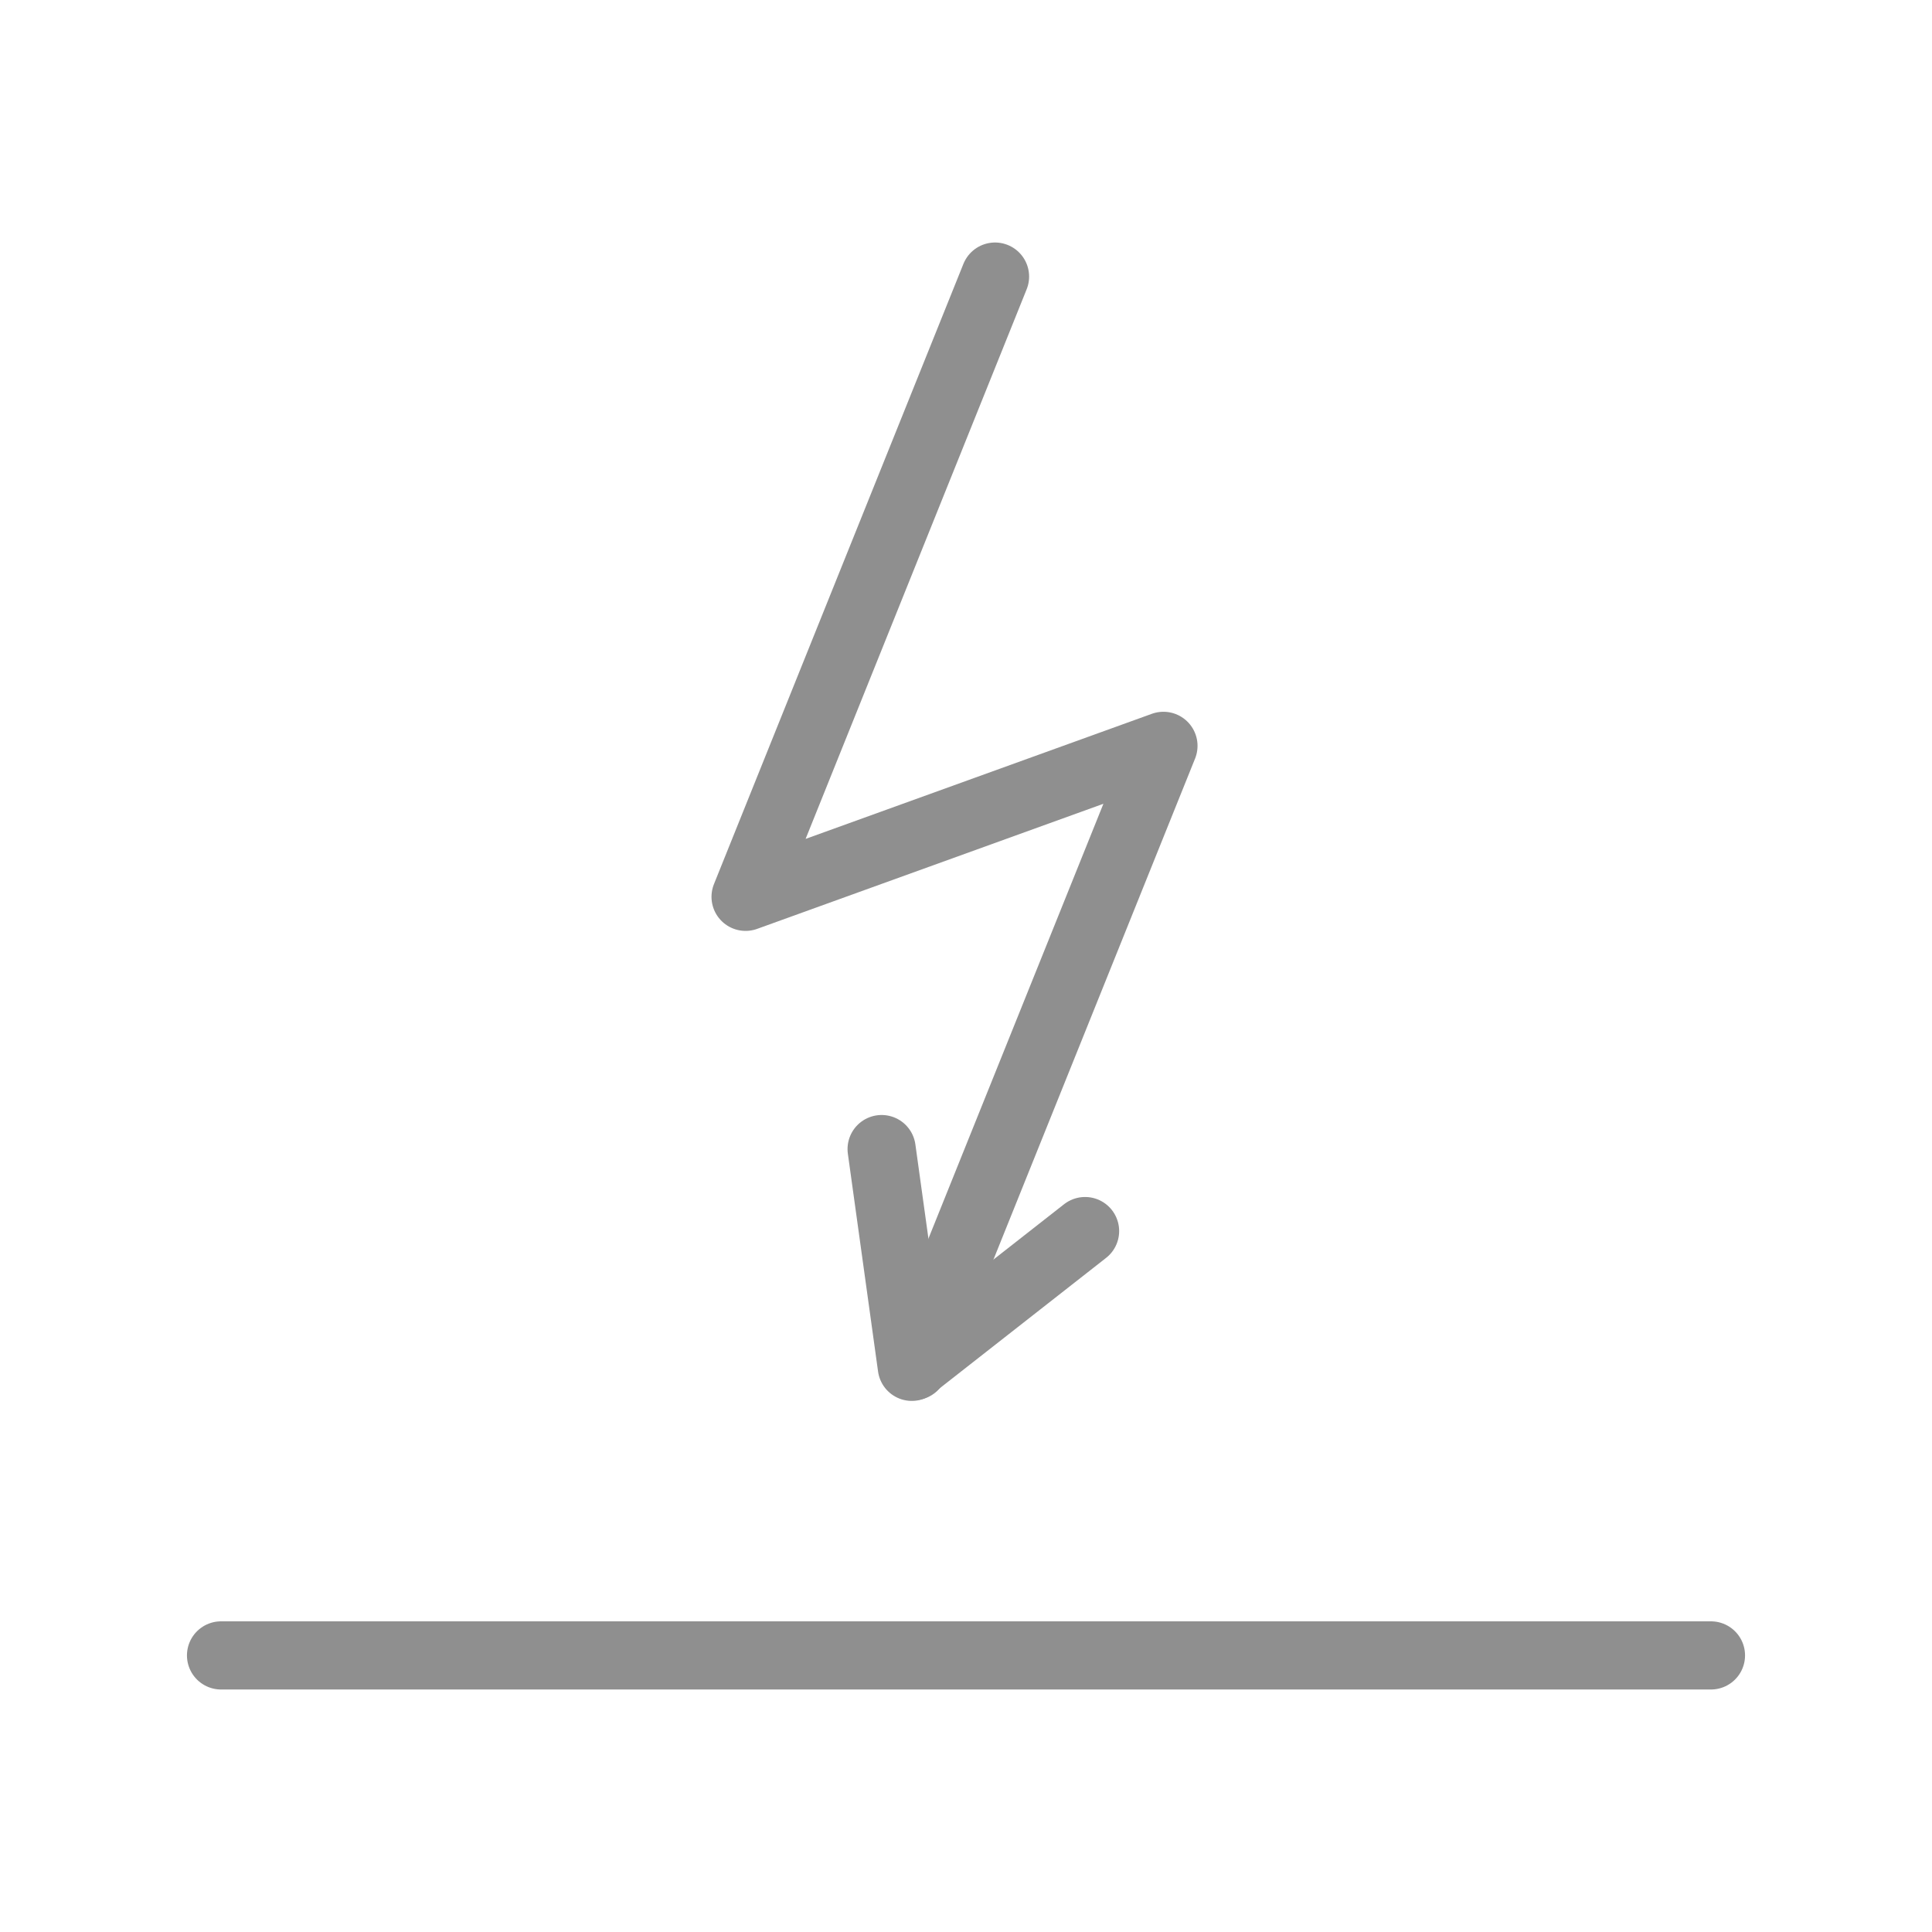 <?xml version="1.0" encoding="utf-8"?>
<!-- Generator: Adobe Illustrator 16.0.0, SVG Export Plug-In . SVG Version: 6.00 Build 0)  -->
<!DOCTYPE svg PUBLIC "-//W3C//DTD SVG 1.1//EN" "http://www.w3.org/Graphics/SVG/1.1/DTD/svg11.dtd">
<svg version="1.1" id="Layer_1" xmlns="http://www.w3.org/2000/svg" xmlns:xlink="http://www.w3.org/1999/xlink" x="0px" y="0px"
	 width="28.346px" height="28.346px" viewBox="0 0 28.346 28.346" enable-background="new 0 0 28.346 28.346" xml:space="preserve">
<g>
	<g>
		<polyline fill="none" stroke="#8F8F8F" stroke-linecap="round" stroke-linejoin="round" stroke-miterlimit="10" points="
			14.599,4.058 10.939,13.158 17.07,10.943 13.408,20.043 		"/>
		<polyline fill="none" stroke="#8F8F8F" stroke-linecap="round" stroke-linejoin="round" stroke-miterlimit="10" points="
			12.935,16.859 13.378,20.054 15.92,18.062 		"/>
	</g>
	
		<line fill="none" stroke="#8F8F8F" stroke-linecap="round" stroke-linejoin="round" stroke-miterlimit="10" x1="25.103" y1="24.288" x2="3.243" y2="24.288"/>
</g>
</svg>
